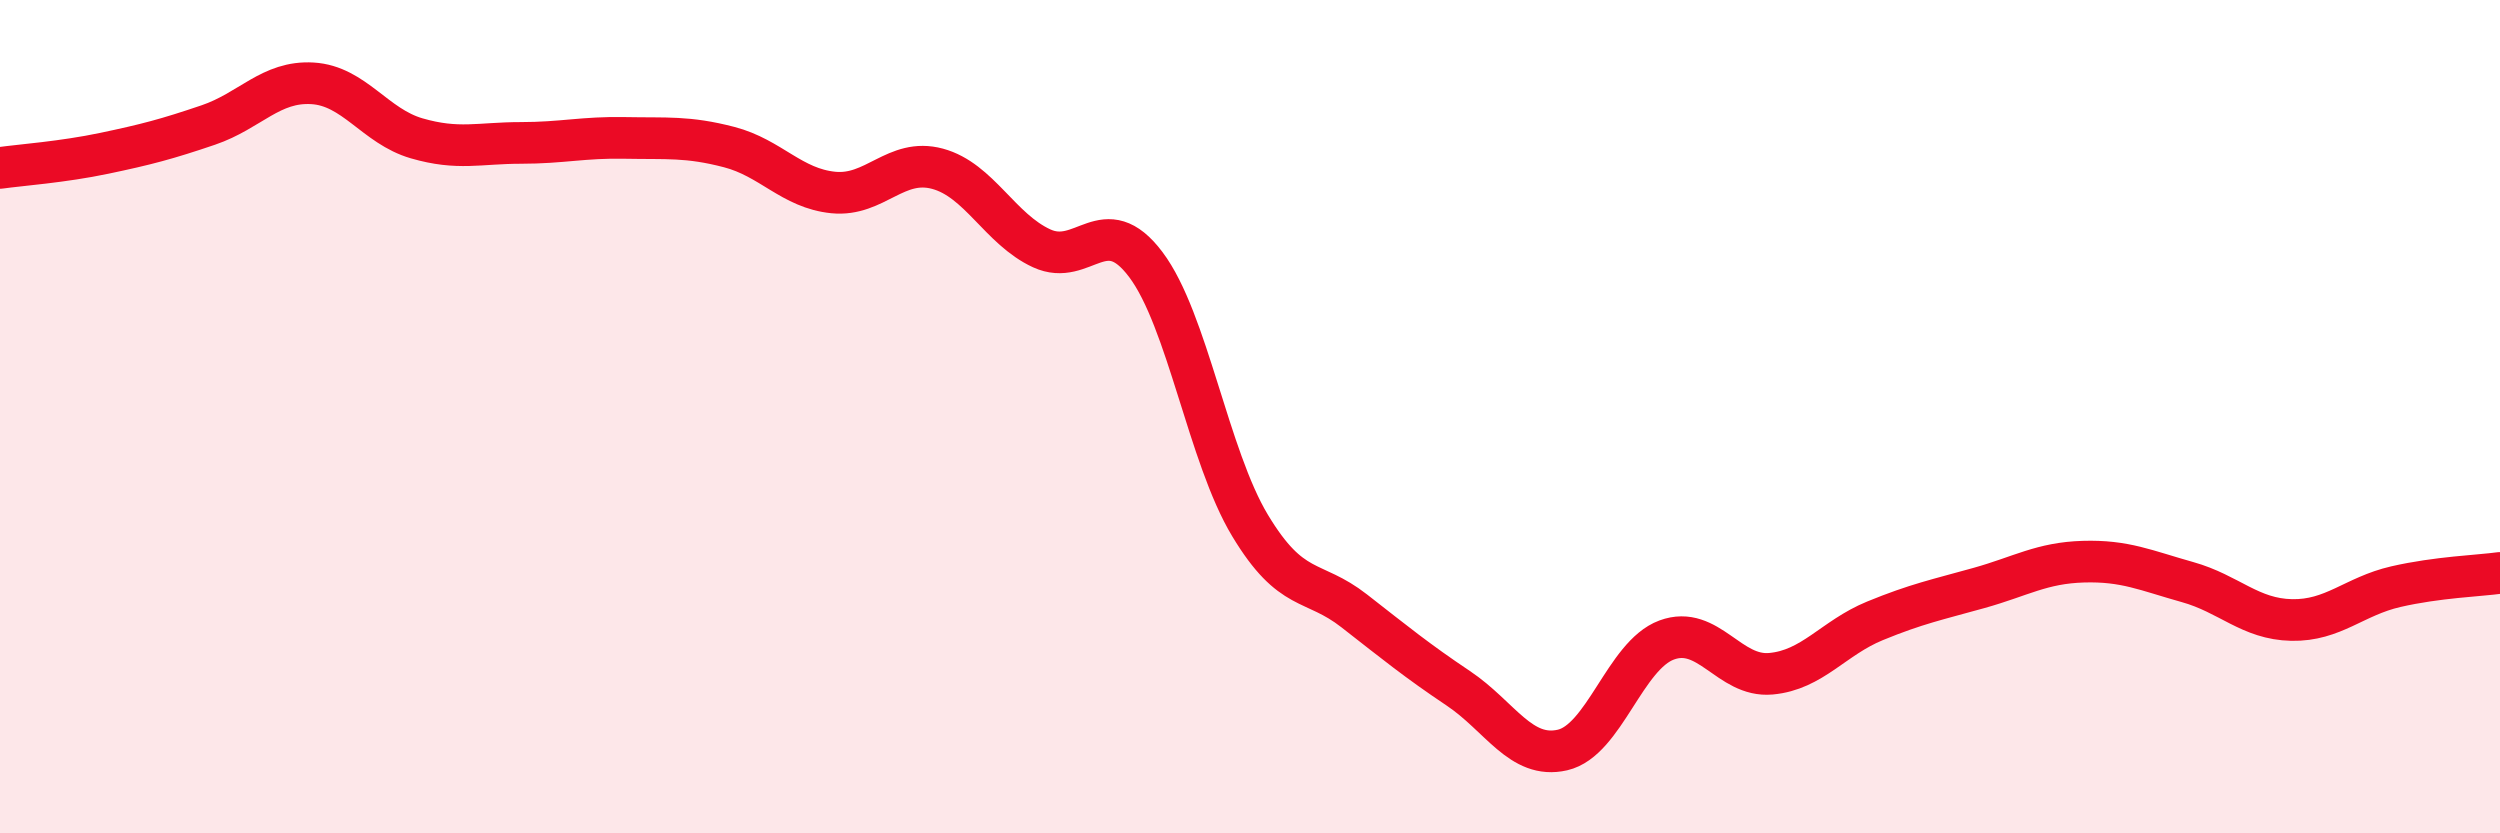 
    <svg width="60" height="20" viewBox="0 0 60 20" xmlns="http://www.w3.org/2000/svg">
      <path
        d="M 0,4.03 C 0.5,3.96 1.5,3.89 2.5,3.68 C 3.5,3.47 4,3.34 5,3 C 6,2.66 6.5,1.94 7.5,2 C 8.5,2.06 9,3.03 10,3.32 C 11,3.61 11.5,3.43 12.5,3.43 C 13.5,3.43 14,3.29 15,3.31 C 16,3.33 16.5,3.27 17.5,3.53 C 18.5,3.79 19,4.52 20,4.62 C 21,4.72 21.5,3.78 22.5,4.05 C 23.5,4.32 24,5.5 25,5.96 C 26,6.42 26.5,5.02 27.5,6.35 C 28.5,7.68 29,10.95 30,12.61 C 31,14.27 31.5,13.88 32.5,14.66 C 33.5,15.44 34,15.85 35,16.52 C 36,17.19 36.5,18.23 37.5,18 C 38.5,17.77 39,15.73 40,15.36 C 41,14.99 41.5,16.26 42.5,16.17 C 43.5,16.08 44,15.31 45,14.9 C 46,14.49 46.5,14.39 47.5,14.11 C 48.5,13.83 49,13.51 50,13.48 C 51,13.45 51.5,13.69 52.5,13.97 C 53.5,14.25 54,14.86 55,14.88 C 56,14.9 56.5,14.31 57.5,14.08 C 58.5,13.85 59.5,13.82 60,13.75L60 20L0 20Z"
        fill="#EB0A25"
        opacity="0.1"
        stroke-linecap="round"
        stroke-linejoin="round"
      />
      <path
        d="M 0,4.03 C 0.5,3.96 1.5,3.89 2.5,3.68 C 3.5,3.47 4,3.34 5,3 C 6,2.66 6.5,1.94 7.5,2 C 8.5,2.06 9,3.03 10,3.32 C 11,3.61 11.5,3.43 12.5,3.43 C 13.5,3.43 14,3.29 15,3.31 C 16,3.33 16.5,3.27 17.5,3.53 C 18.5,3.79 19,4.52 20,4.62 C 21,4.72 21.5,3.78 22.5,4.05 C 23.5,4.32 24,5.5 25,5.96 C 26,6.42 26.5,5.02 27.5,6.35 C 28.5,7.68 29,10.95 30,12.61 C 31,14.27 31.5,13.88 32.5,14.66 C 33.5,15.44 34,15.85 35,16.52 C 36,17.19 36.5,18.23 37.5,18 C 38.5,17.77 39,15.73 40,15.36 C 41,14.99 41.5,16.26 42.5,16.17 C 43.5,16.08 44,15.31 45,14.9 C 46,14.49 46.5,14.39 47.5,14.11 C 48.5,13.83 49,13.51 50,13.48 C 51,13.45 51.5,13.69 52.5,13.97 C 53.5,14.25 54,14.86 55,14.88 C 56,14.9 56.5,14.31 57.5,14.08 C 58.5,13.85 59.5,13.82 60,13.75"
        stroke="#EB0A25"
        stroke-width="1"
        fill="none"
        stroke-linecap="round"
        stroke-linejoin="round"
      />
    </svg>
  